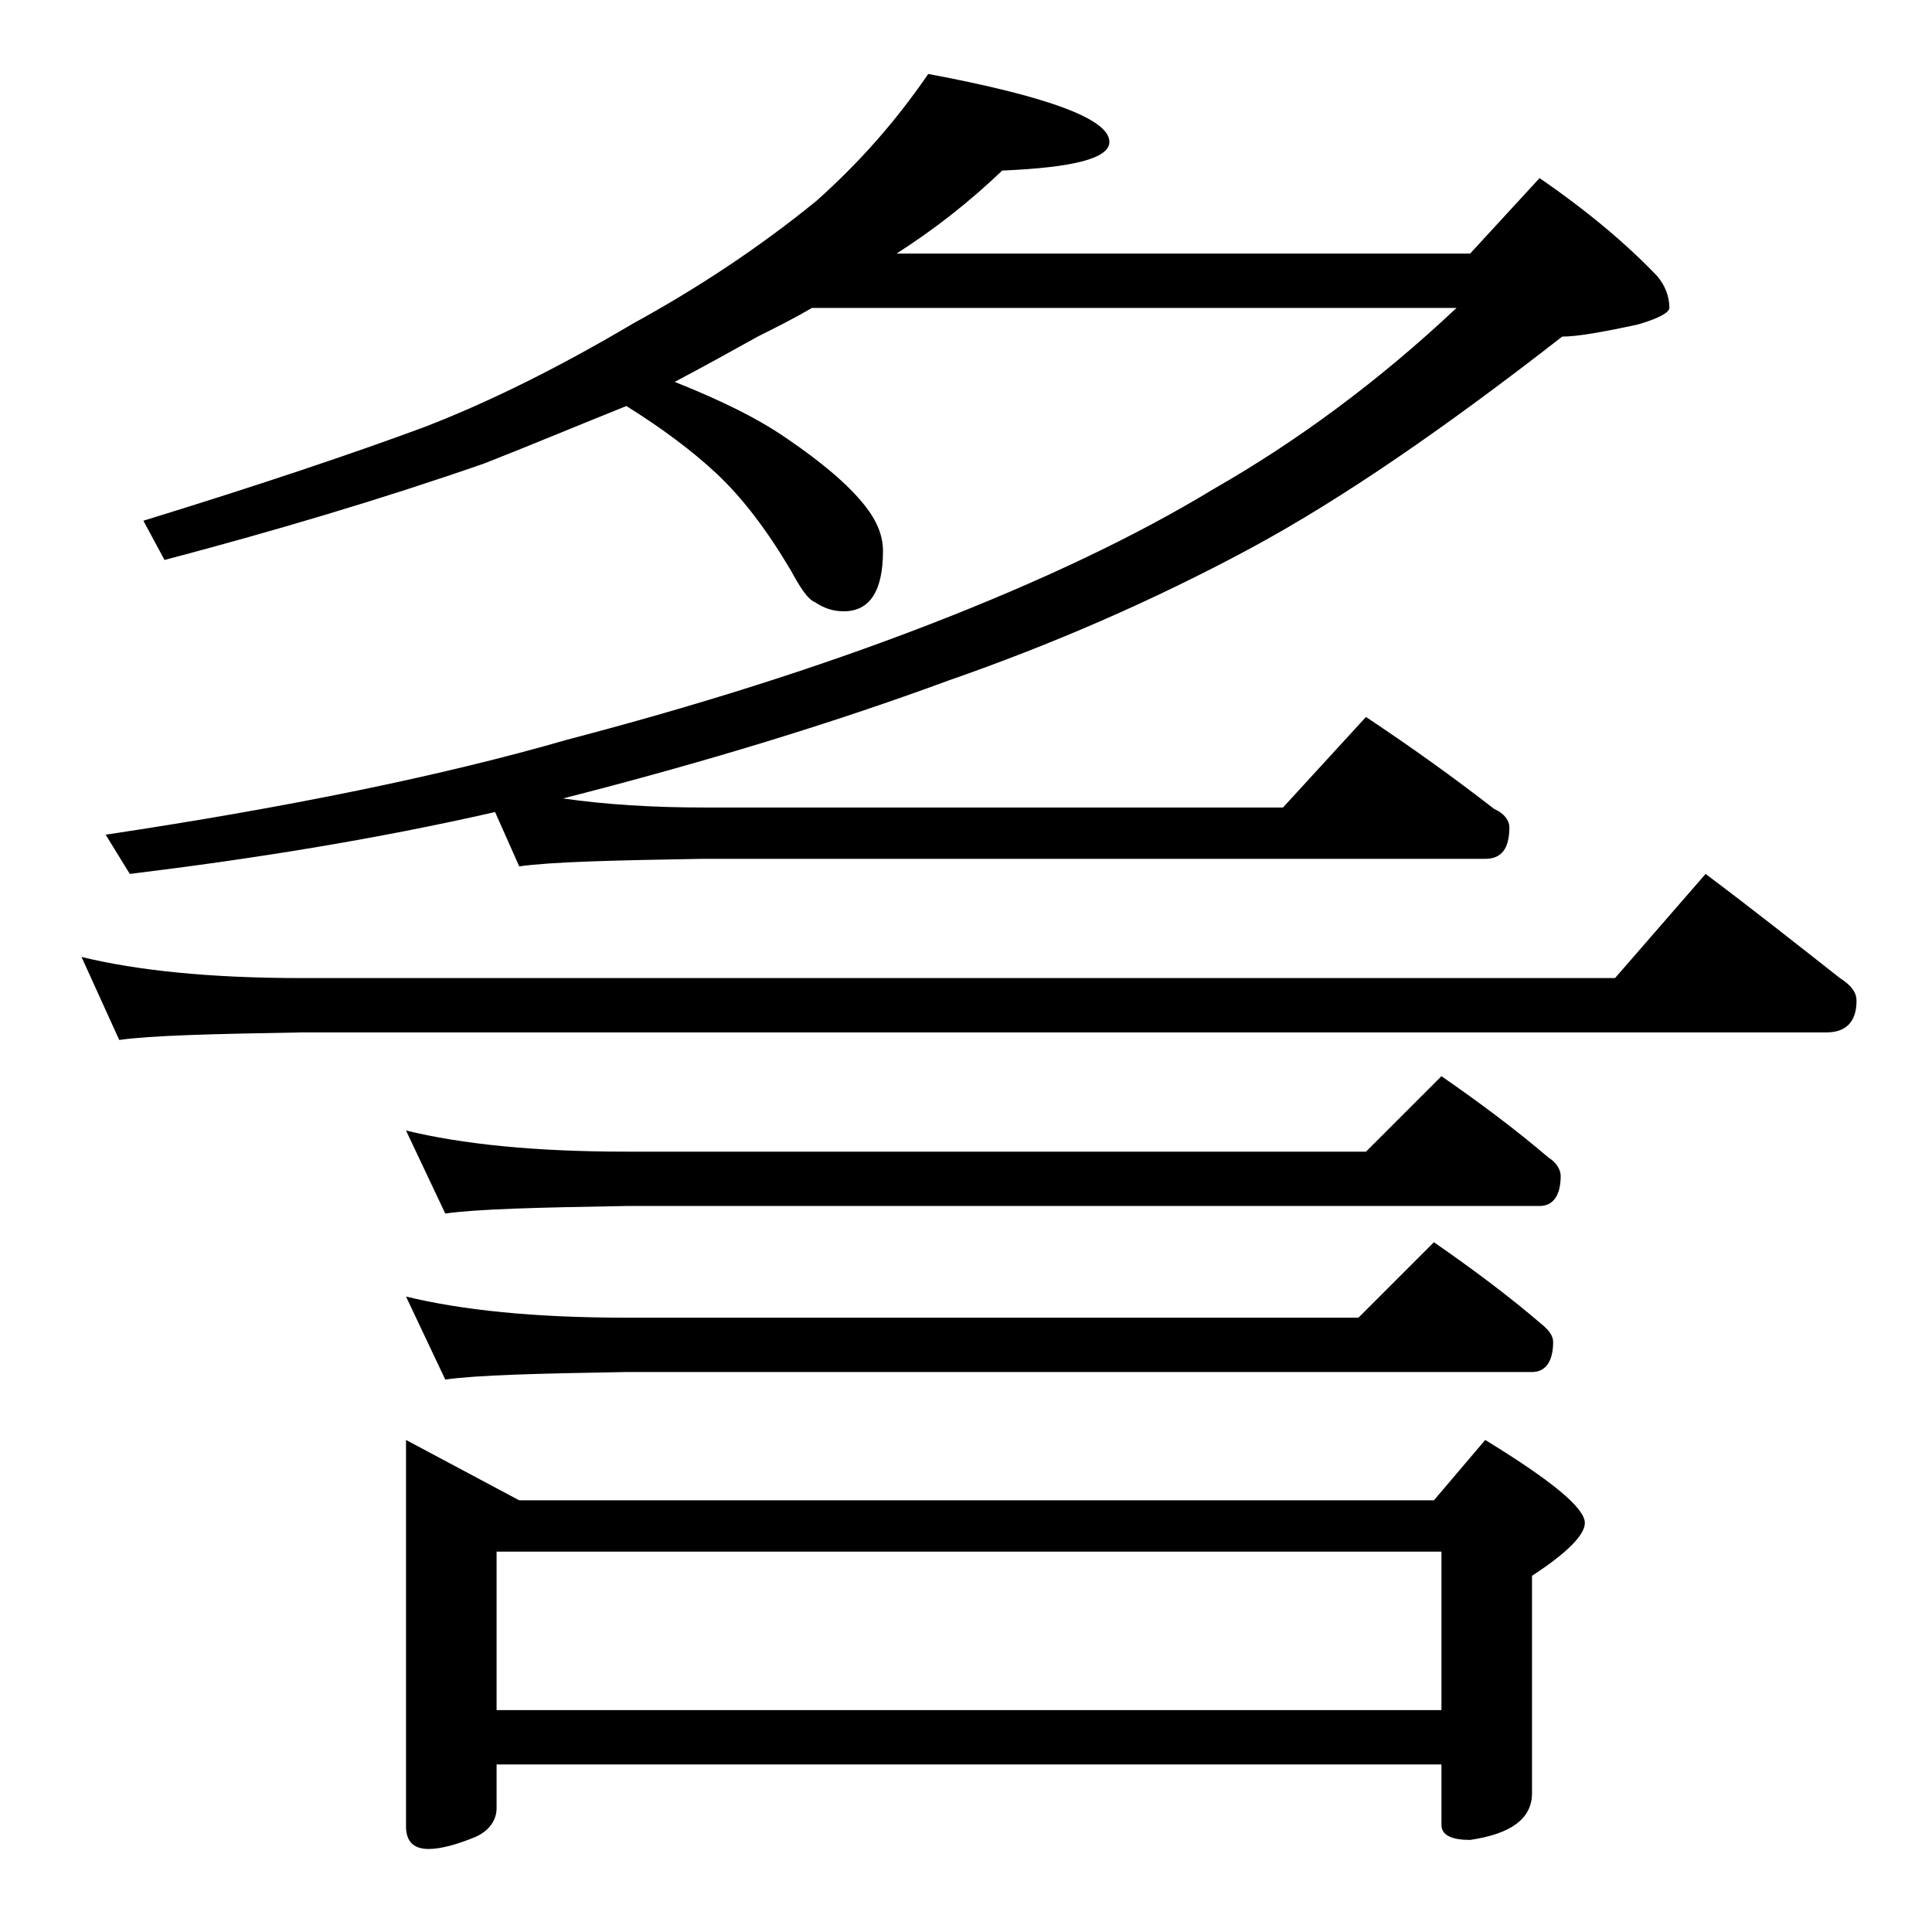 <?xml version="1.0" encoding="utf-8"?>
<!-- Generator: Adobe Illustrator 18.0.0, SVG Export Plug-In . SVG Version: 6.00 Build 0)  -->
<!DOCTYPE svg PUBLIC "-//W3C//DTD SVG 1.1//EN" "http://www.w3.org/Graphics/SVG/1.1/DTD/svg11.dtd">
<svg version="1.1" id="Layer_1" xmlns="http://www.w3.org/2000/svg" xmlns:xlink="http://www.w3.org/1999/xlink" x="0px" y="0px"
	 viewBox="0 0 128 128" enable-background="new 0 0 128 128" xml:space="preserve">
<path d="M5.4,63.4c3.7,0.9,8.5,1.4,14.6,1.4h87l6-6.9c3.2,2.4,6.1,4.7,8.9,6.9c0.8,0.5,1.1,1,1.1,1.5c0,1.4-0.7,2.1-2,2.1H20
	c-5.9,0.1-10,0.2-12.1,0.5L5.4,63.4z M61.5,4.9c8,1.5,12,3,12,4.5c0,1.1-2.4,1.7-7.1,1.9c-2.2,2.1-4.5,3.9-7,5.5h38l4.6-5
	c3.2,2.2,5.8,4.4,7.8,6.5c0.5,0.6,0.8,1.3,0.8,2.1c0,0.3-0.7,0.7-2.1,1.1c-2.3,0.5-4,0.8-5,0.8c-7.7,6-14.5,10.7-20.6,14
	c-6.5,3.5-13.2,6.4-20.1,8.8c-7.6,2.8-16.1,5.4-25.5,7.8c2.8,0.4,5.9,0.6,9.4,0.6H85l5.5-6c3,2,5.8,4,8.5,6.1c0.7,0.3,1,0.8,1,1.2
	c0,1.4-0.5,2.1-1.6,2.1H46.5c-5.9,0.1-10,0.2-12.1,0.5l-1.6-3.6c-7.9,1.8-16,3.1-24.2,4.1l-1.6-2.6C19,53.5,29.3,51.4,37.6,49
	c8.4-2.2,16.4-4.7,23.9-7.6c7.5-2.9,13.8-5.9,18.9-9c5.6-3.2,11-7.2,16.1-12H53.8c-1.2,0.7-2.4,1.3-3.6,1.9c-1.8,1-3.6,2-5.5,3
	c3,1.2,5.5,2.4,7.5,3.8c2.2,1.5,4,3,5.1,4.4c0.8,1,1.2,2,1.2,3c0,2.7-0.9,4-2.6,4c-0.7,0-1.3-0.2-1.9-0.6c-0.5-0.2-1-1-1.6-2.1
	c-1.6-2.7-3.2-4.8-4.9-6.4c-1.6-1.5-3.6-3-6-4.5c-3,1.2-6.1,2.5-9.4,3.8c-6.9,2.4-14,4.5-21.2,6.4l-1.4-2.6c7.8-2.4,14-4.5,18.6-6.2
	c4.4-1.7,9-4,13.9-6.9c4.2-2.3,8.3-5,12.1-8.1C56.9,10.8,59.3,8.1,61.5,4.9z M26.9,74.9c3.7,0.9,8.5,1.4,14.6,1.4h49l5-5
	c2.6,1.8,5,3.6,7.1,5.4c0.5,0.3,0.8,0.8,0.8,1.2c0,1.3-0.5,2-1.4,2H41.5c-5.9,0.1-9.9,0.2-12,0.5L26.9,74.9z M26.9,85.9
	c3.7,0.9,8.5,1.4,14.6,1.4H90l5-5c2.6,1.8,5,3.6,7.1,5.4c0.5,0.4,0.8,0.8,0.8,1.2c0,1.3-0.5,2-1.4,2h-60c-5.9,0.1-9.9,0.2-12,0.5
	L26.9,85.9z M26.9,95.4l7.5,4H95l3.4-4c4.4,2.7,6.6,4.5,6.6,5.5c0,0.8-1.2,2-3.5,3.5v14.4c0,1.7-1.4,2.7-4.1,3.1
	c-1.2,0-1.9-0.3-1.9-1v-4H32.9v2.9c0,0.8-0.5,1.5-1.4,1.9c-1.2,0.5-2.3,0.8-3.1,0.8c-1,0-1.5-0.5-1.5-1.5V95.4z M32.9,113.3h62.6
	v-10.5H32.9V113.3z"/>
</svg>
